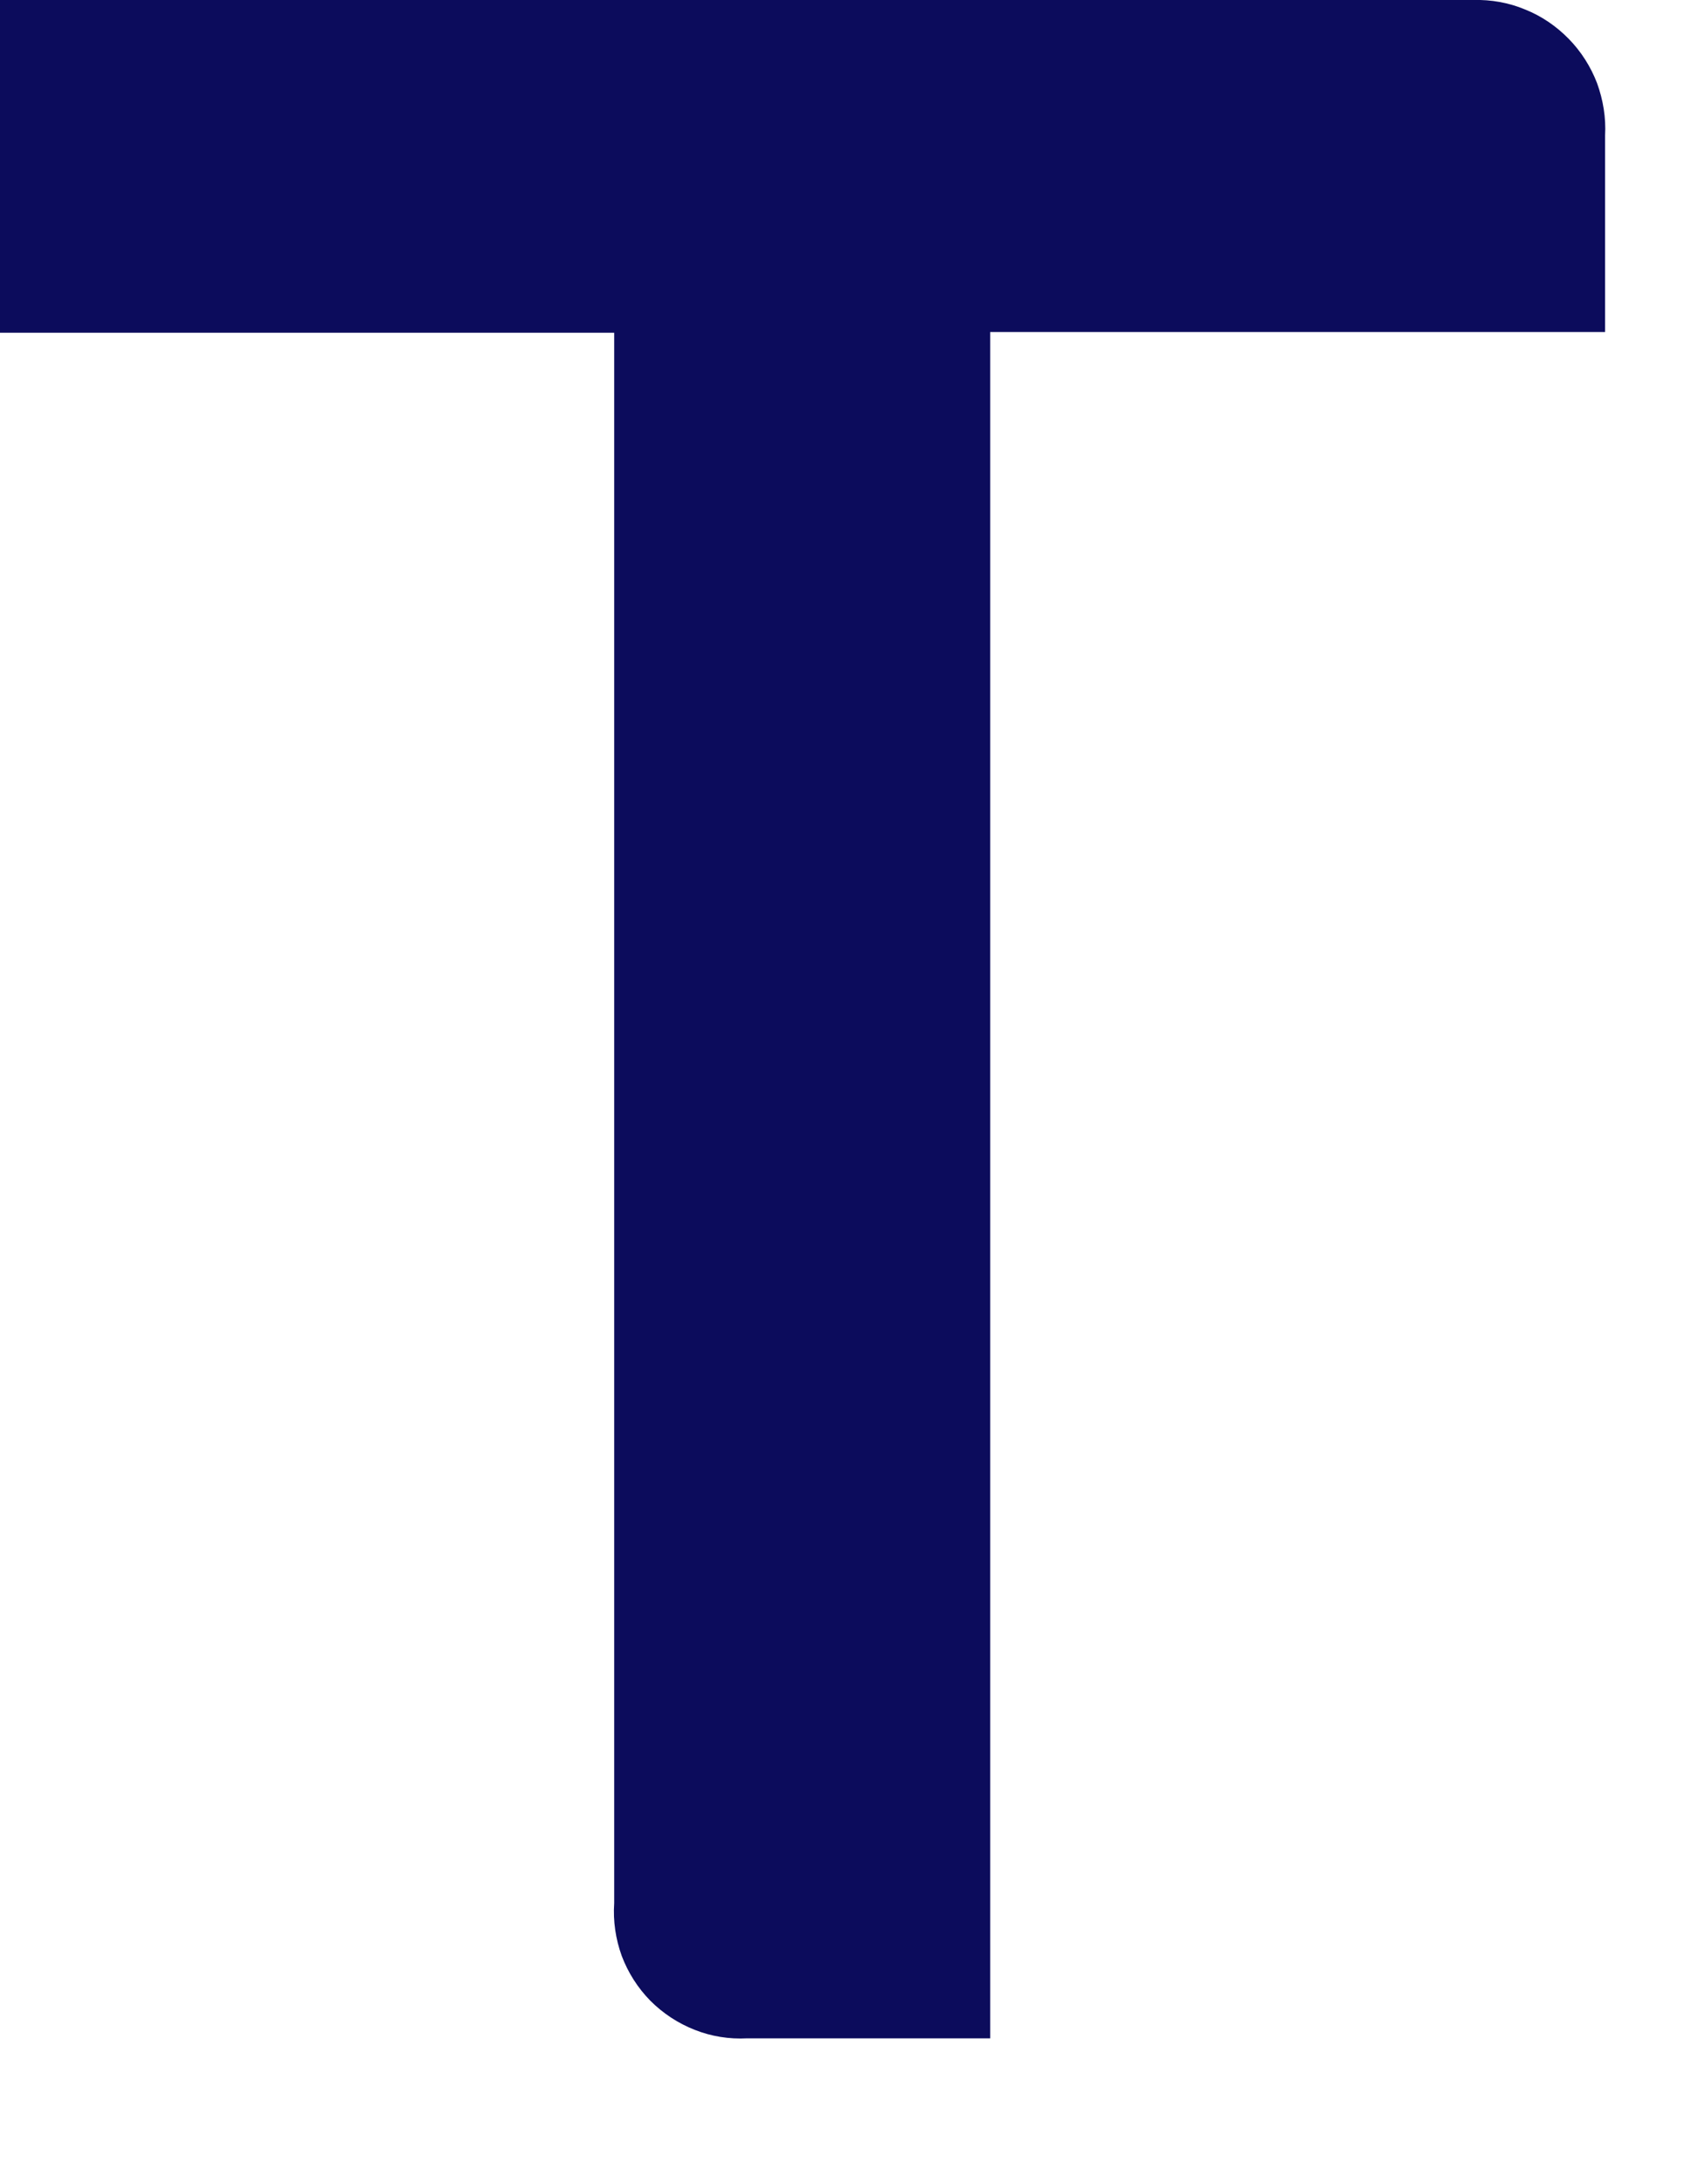 <?xml version="1.0" encoding="utf-8"?>
<svg xmlns="http://www.w3.org/2000/svg" fill="none" height="100%" overflow="visible" preserveAspectRatio="none" style="display: block;" viewBox="0 0 7 9" width="100%">
<path d="M6.074 0H0V1.371H2.532V7.842C2.527 7.916 2.538 7.99 2.563 8.059C2.589 8.128 2.629 8.191 2.681 8.244C2.733 8.296 2.795 8.337 2.864 8.364C2.932 8.391 3.006 8.403 3.08 8.399H4.082V1.368H6.617V0.558C6.621 0.485 6.609 0.412 6.584 0.343C6.558 0.275 6.518 0.212 6.467 0.16C6.416 0.108 6.355 0.066 6.287 0.039C6.22 0.011 6.147 -0.002 6.074 0Z" fill="#0C0C5C" id="Vector"/>
</svg>